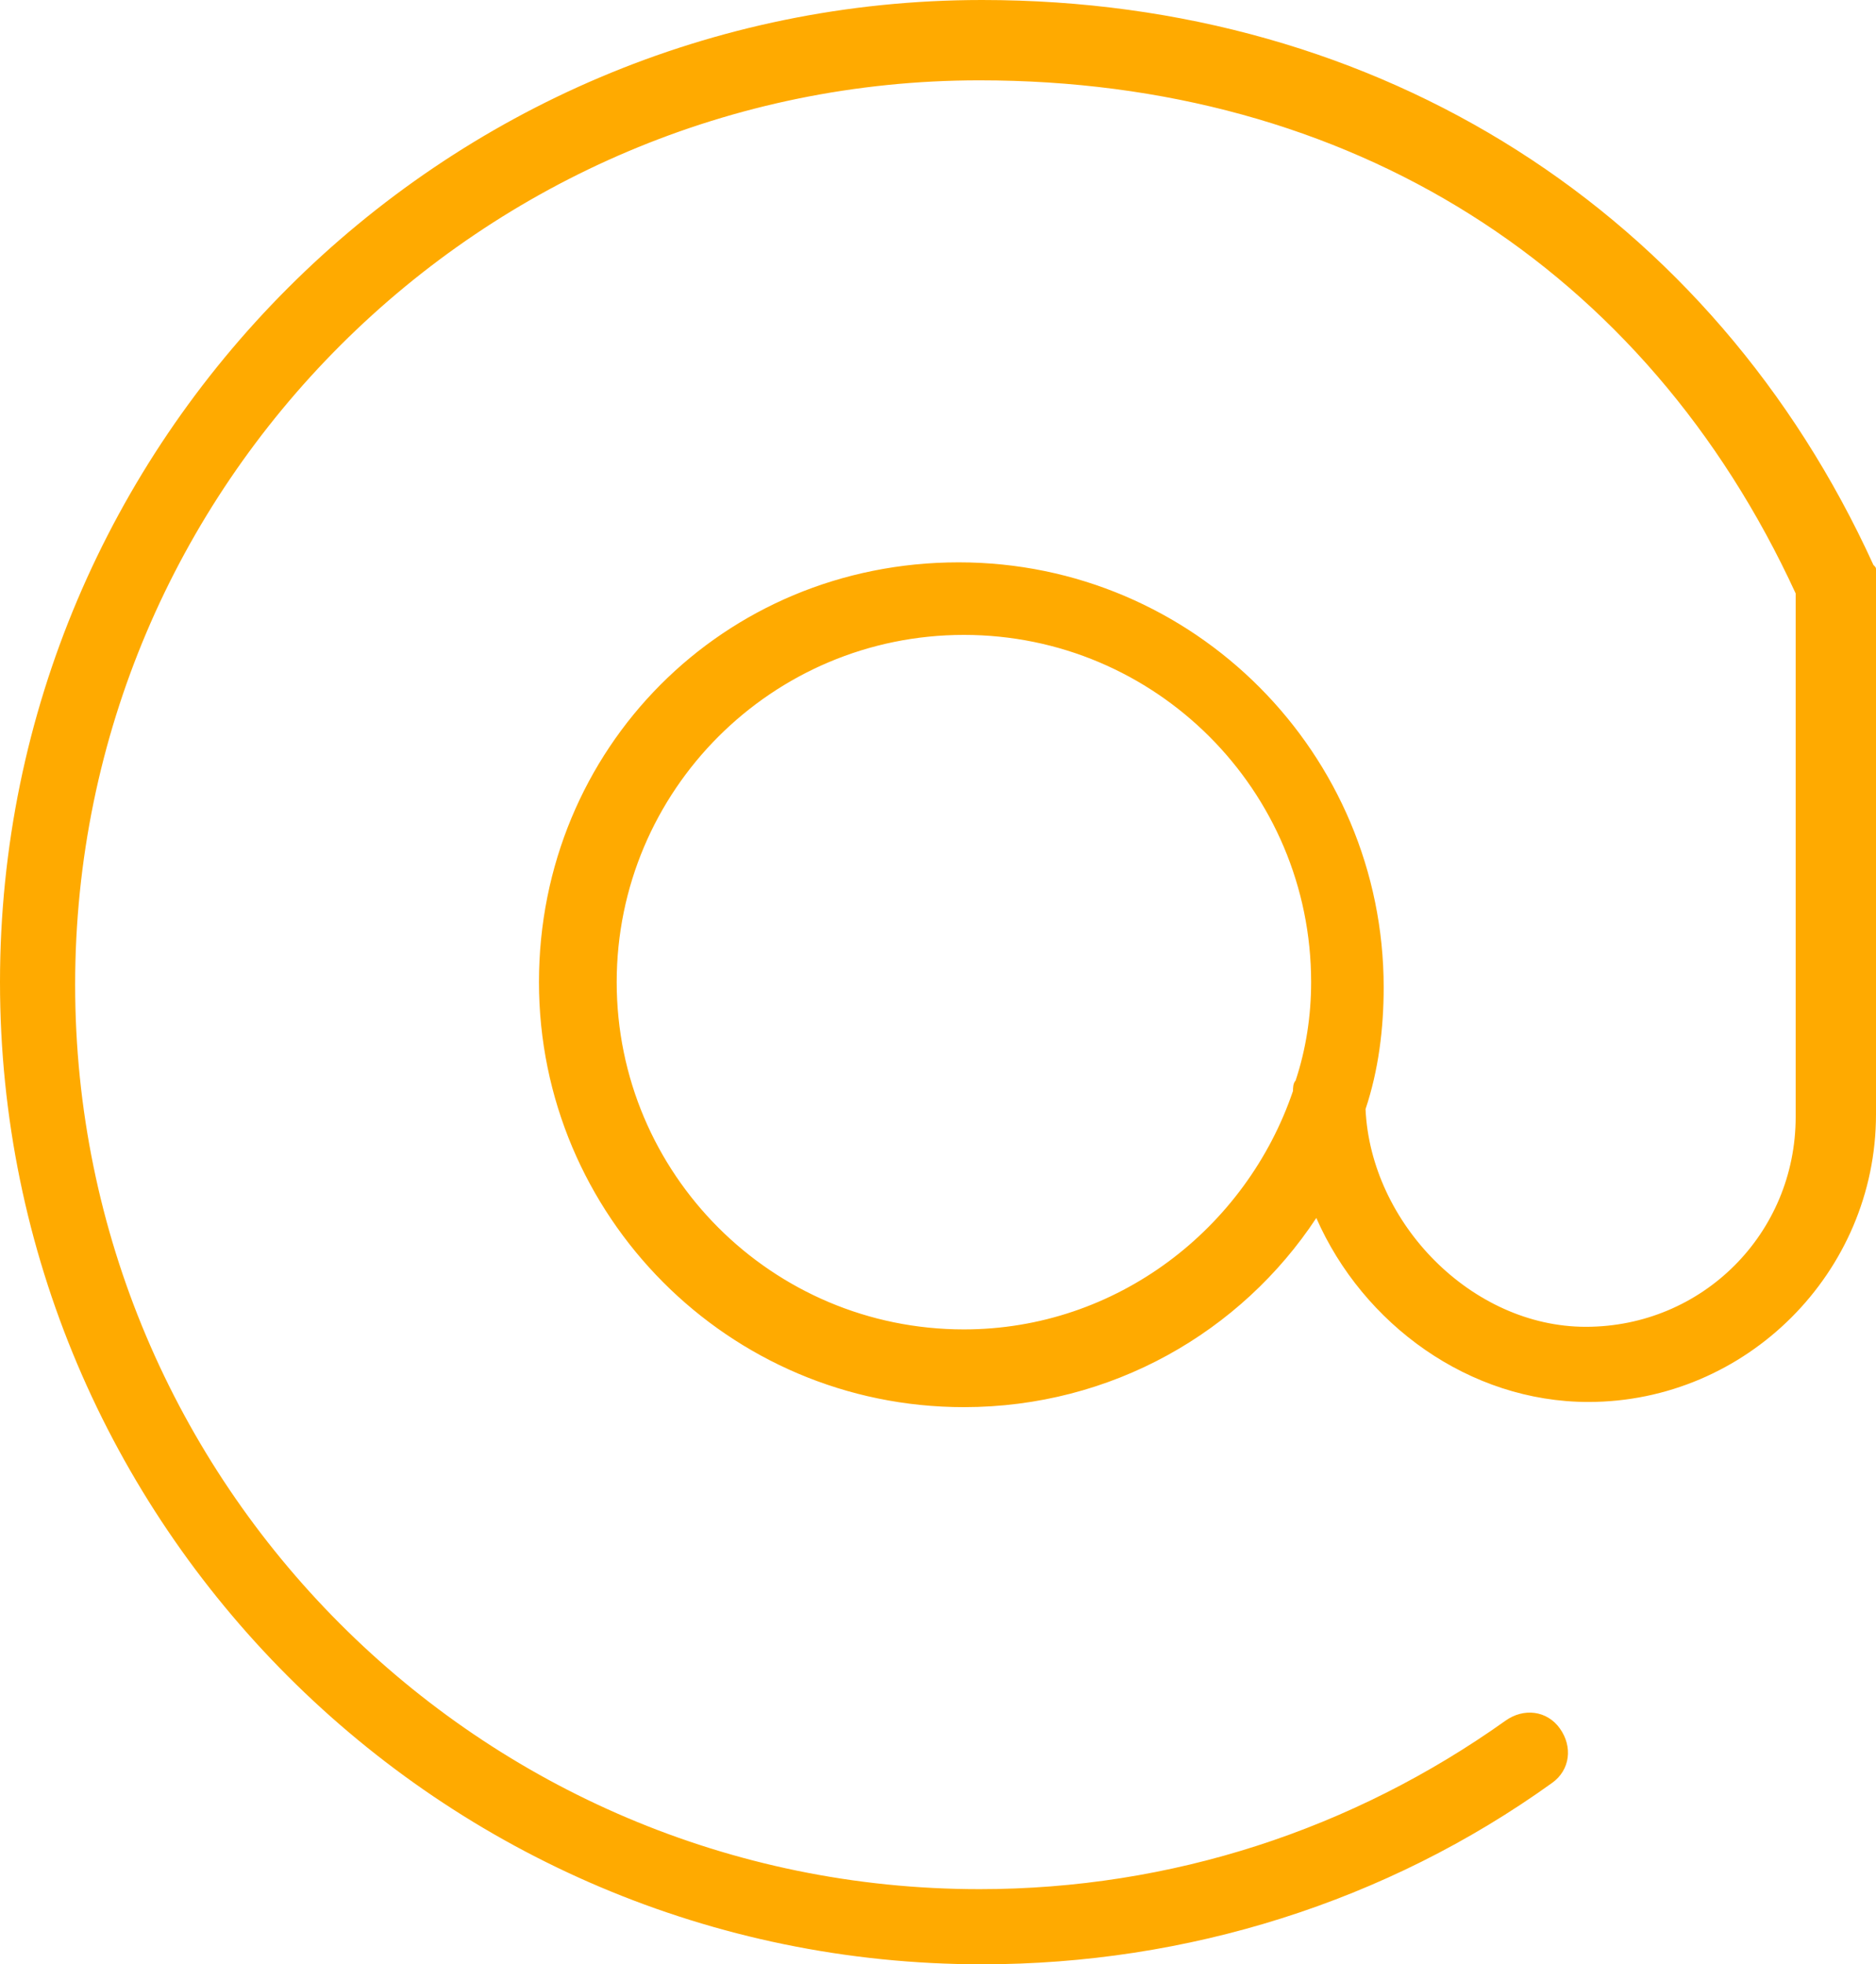 <?xml version="1.0" encoding="UTF-8"?> <svg xmlns="http://www.w3.org/2000/svg" xmlns:xlink="http://www.w3.org/1999/xlink" version="1.1" id="Layer_1" x="0px" y="0px" viewBox="0 0 72.4 75.8" style="enable-background:new 0 0 72.4 75.8;" xml:space="preserve"> <style type="text/css"> .st0{fill:#FFAA00;} </style> <path class="st0" d="M72.4,22.4L72.4,22.4c0-0.1,0-0.1,0-0.2v-0.1V22c0-0.1,0-0.1-0.1-0.2l0,0C66.1,8.2,53.3,0,37.9,0 C17,0,0,17,0,37.9s17,37.9,37.9,37.9c7.9,0,15.6-2.4,22-7c0.7-0.5,0.8-1.4,0.3-2.1s-1.4-0.8-2.1-0.3c-5.9,4.2-12.9,6.5-20.3,6.5 C18.5,72.9,2.9,57.2,2.9,38c0-19.3,15.7-34.9,34.9-34.9c14.3,0,25.7,7.2,31.5,19.8v20.2c0,4.5-3.6,8.1-8.1,8.1c-4.4,0-8.3-4-8.5-8.4 c0.5-1.5,0.7-3.1,0.7-4.7c0-9-7.3-16.4-16.4-16.4s-16.2,7.2-16.2,16.2s7.3,16.4,16.4,16.4c5.7,0,10.7-2.9,13.6-7.3 c1.8,4.1,5.9,7.1,10.5,7.1c6.1,0,11.1-5,11.1-11.1V22.4z M37.2,51.3c-7.4,0-13.4-6-13.4-13.4s6-13.4,13.4-13.4s13.4,6,13.4,13.4 c0,1.3-0.2,2.6-0.6,3.8c-0.1,0.1-0.1,0.3-0.1,0.4C48.1,47.4,43.1,51.3,37.2,51.3z"></path> </svg> 